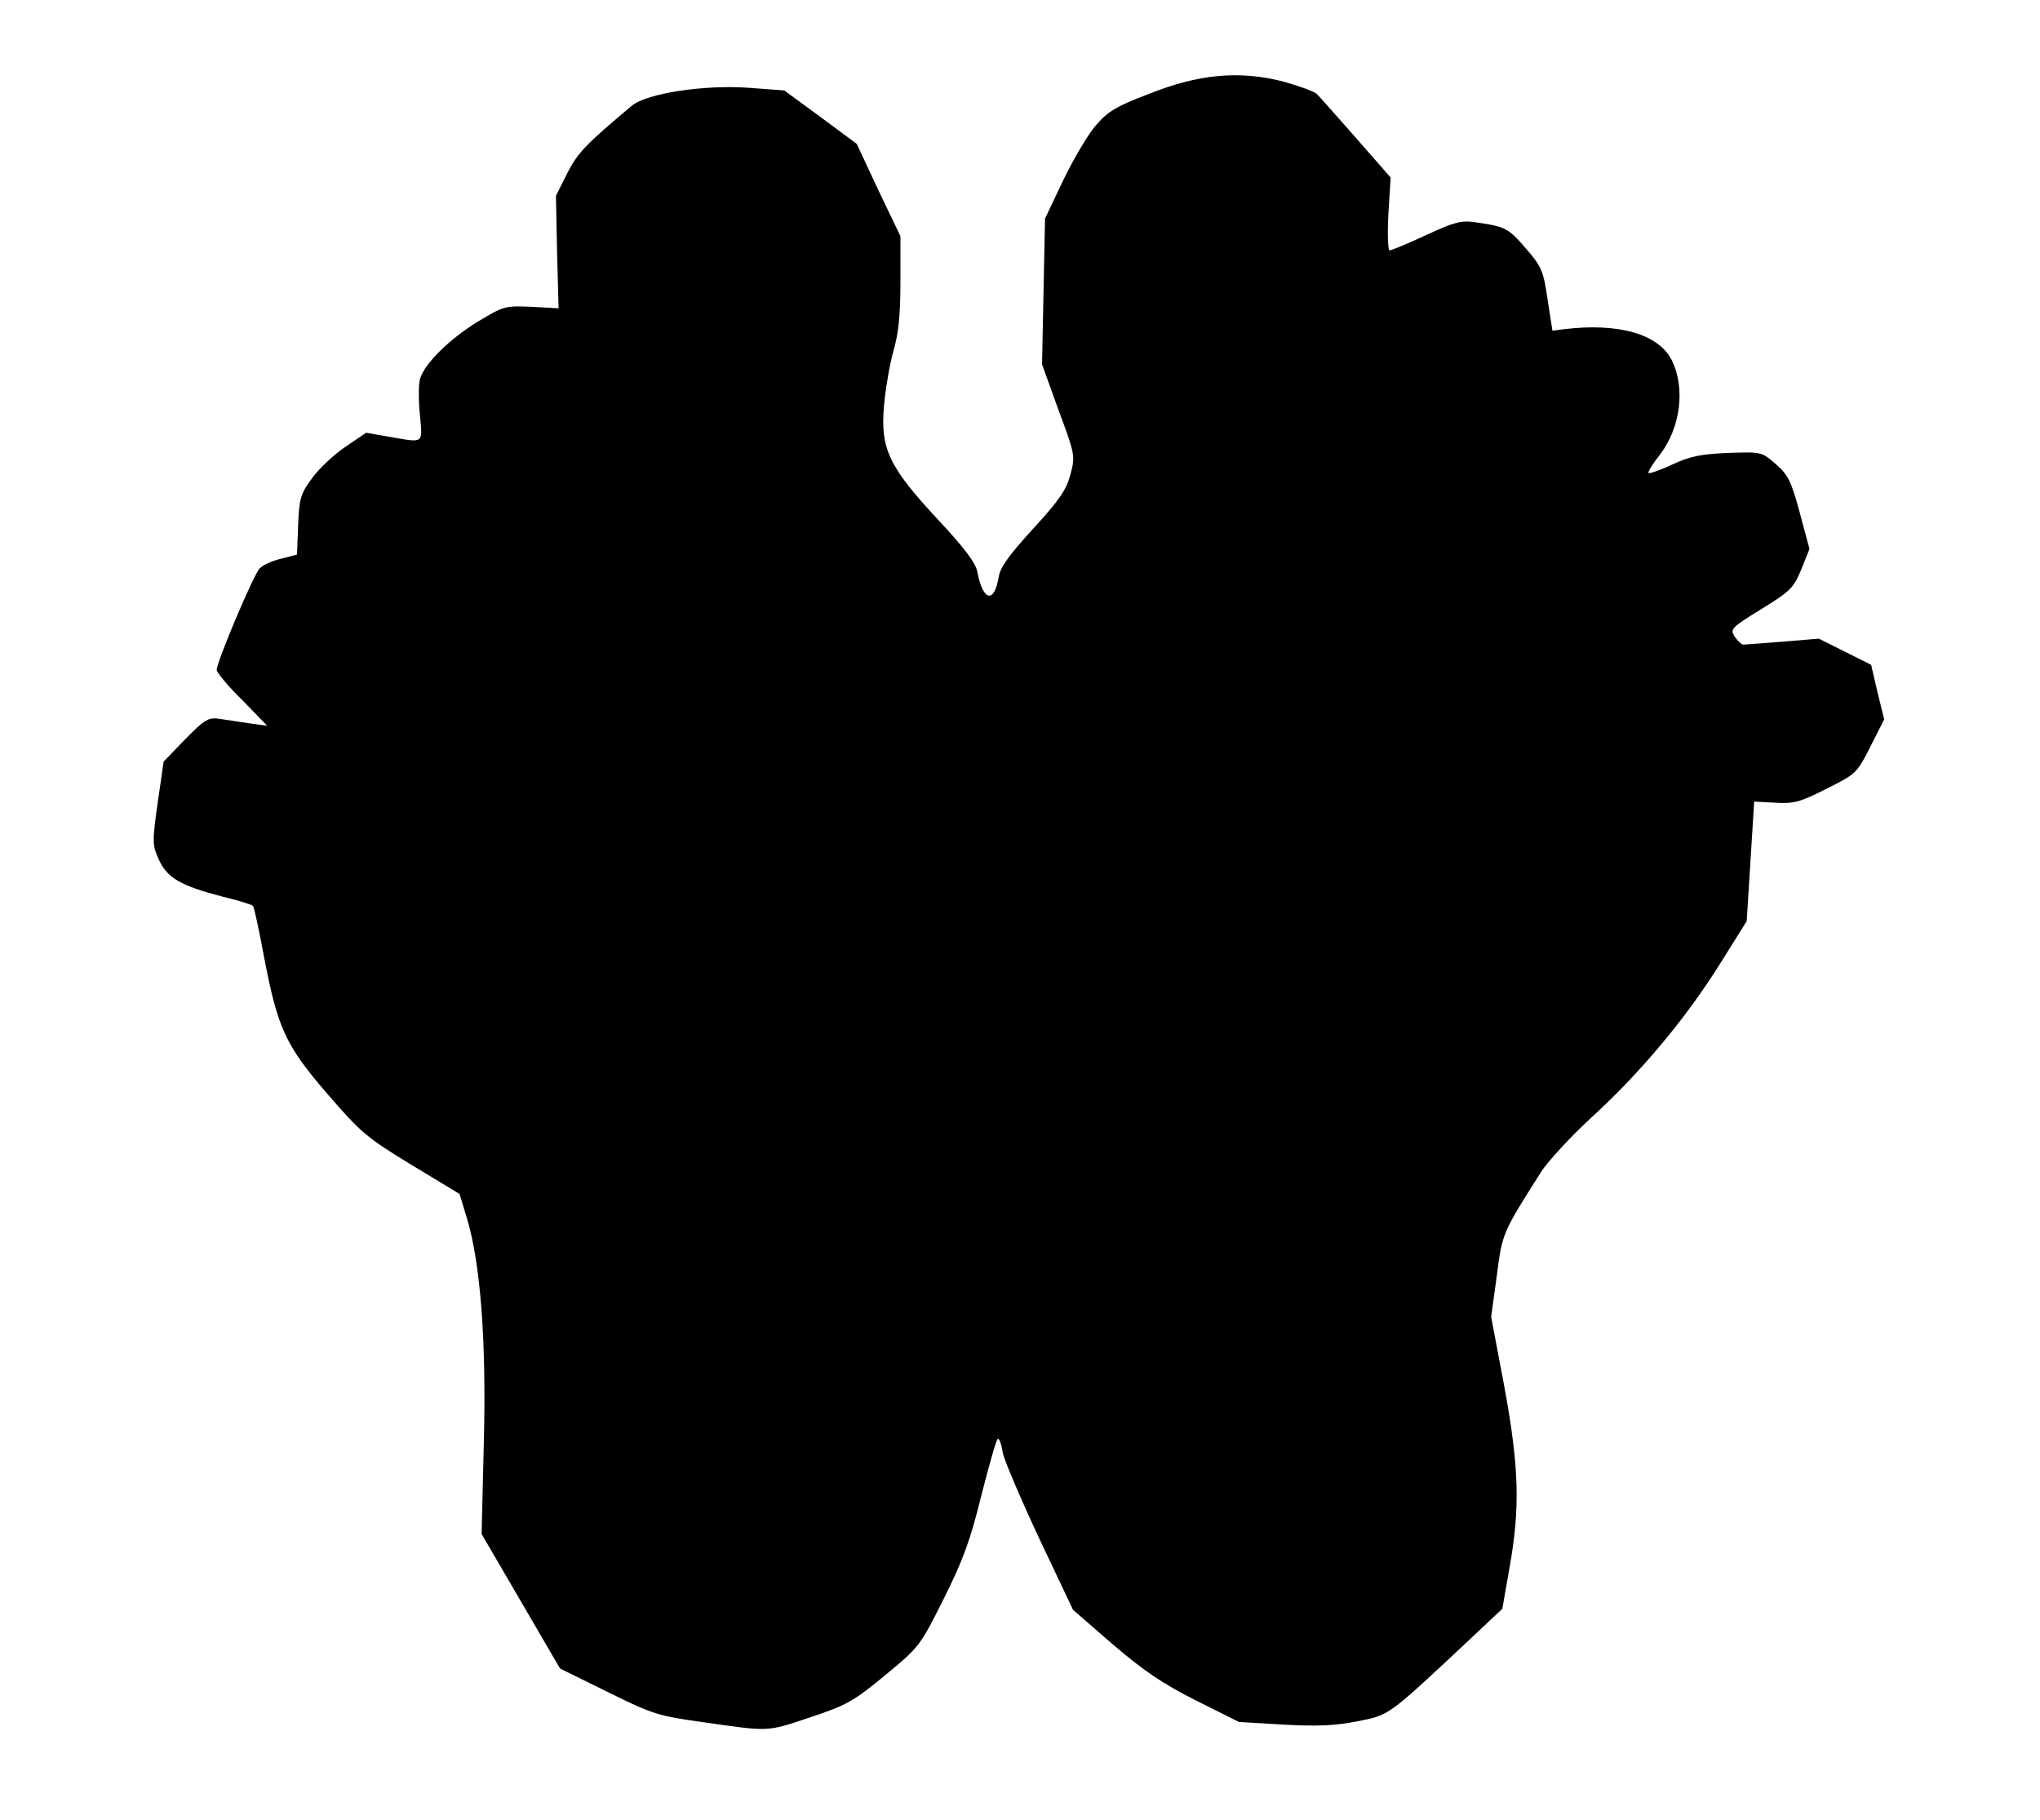 <svg xmlns="http://www.w3.org/2000/svg" version="1.0" width="546" height="487" viewBox="0 0 5460 4870"><path d="M1885 4609c-123-17-137-21-258-81l-128-63-105-180-105-180 6-245c7-272-9-479-45-599l-20-66-129-78c-120-73-135-86-225-190-113-131-133-176-170-370-13-70-26-130-29-133s-40-15-83-25c-111-29-147-50-169-99-17-38-18-46-3-151l16-111 58-60c54-55 62-59 94-54 19 3 55 8 80 12l45 6-67-69c-38-37-68-74-68-80 0-22 99-256 115-272 9-9 35-21 58-26l42-11 3-79c3-71 6-83 37-125 18-25 58-63 89-84l56-38 63 11c93 16 88 20 81-58-4-38-4-81 0-96 10-40 79-108 156-155 68-41 72-42 142-39l73 4-4-151-3-150 30-60c28-55 49-77 173-181 39-33 195-57 314-48l94 7 97 71 97 72 58 124 59 123v122c0 88-5 139-19 186-10 36-21 101-25 146-10 115 13 163 144 304 72 77 102 117 106 141 15 78 45 85 57 13 4-26 28-59 92-129 70-76 89-104 100-145 13-50 13-52-32-173l-44-122 4-195 4-195 47-99c26-55 65-121 86-147 34-40 54-53 143-87 135-54 243-64 361-34 43 12 85 27 91 34 7 7 54 60 105 118l92 105-6 98c-3 53-1 97 3 97 5 0 49-18 98-41 76-35 94-40 133-34 79 11 88 16 134 70 42 48 47 60 58 136l13 84 30-4c148-18 255 13 290 84 36 74 23 178-31 250-20 25-34 48-32 51 3 2 32-8 64-23 47-22 77-28 149-31 90-3 90-3 128 30 33 29 41 45 64 130l26 97-22 55c-21 50-29 58-107 106-81 50-84 53-71 74 8 11 18 21 23 21s53-4 106-8l96-8 70 35 70 35 17 73 18 73-37 73c-36 71-38 73-118 113-71 36-88 40-137 37l-56-3-10 160-10 160-72 115c-91 145-210 288-342 409-57 52-117 118-135 145-106 167-105 165-120 281l-15 109 35 185c40 218 43 325 14 487l-19 109-83 78c-224 210-218 206-304 223-60 12-109 14-199 9l-119-7-116-58c-89-45-139-79-222-150l-106-92-91-192c-49-105-93-208-97-228-3-21-9-38-13-38s-23 68-44 150c-30 122-49 174-101 278-63 126-65 129-157 205-85 70-103 80-199 112-119 40-109 39-285 14z"/></svg>